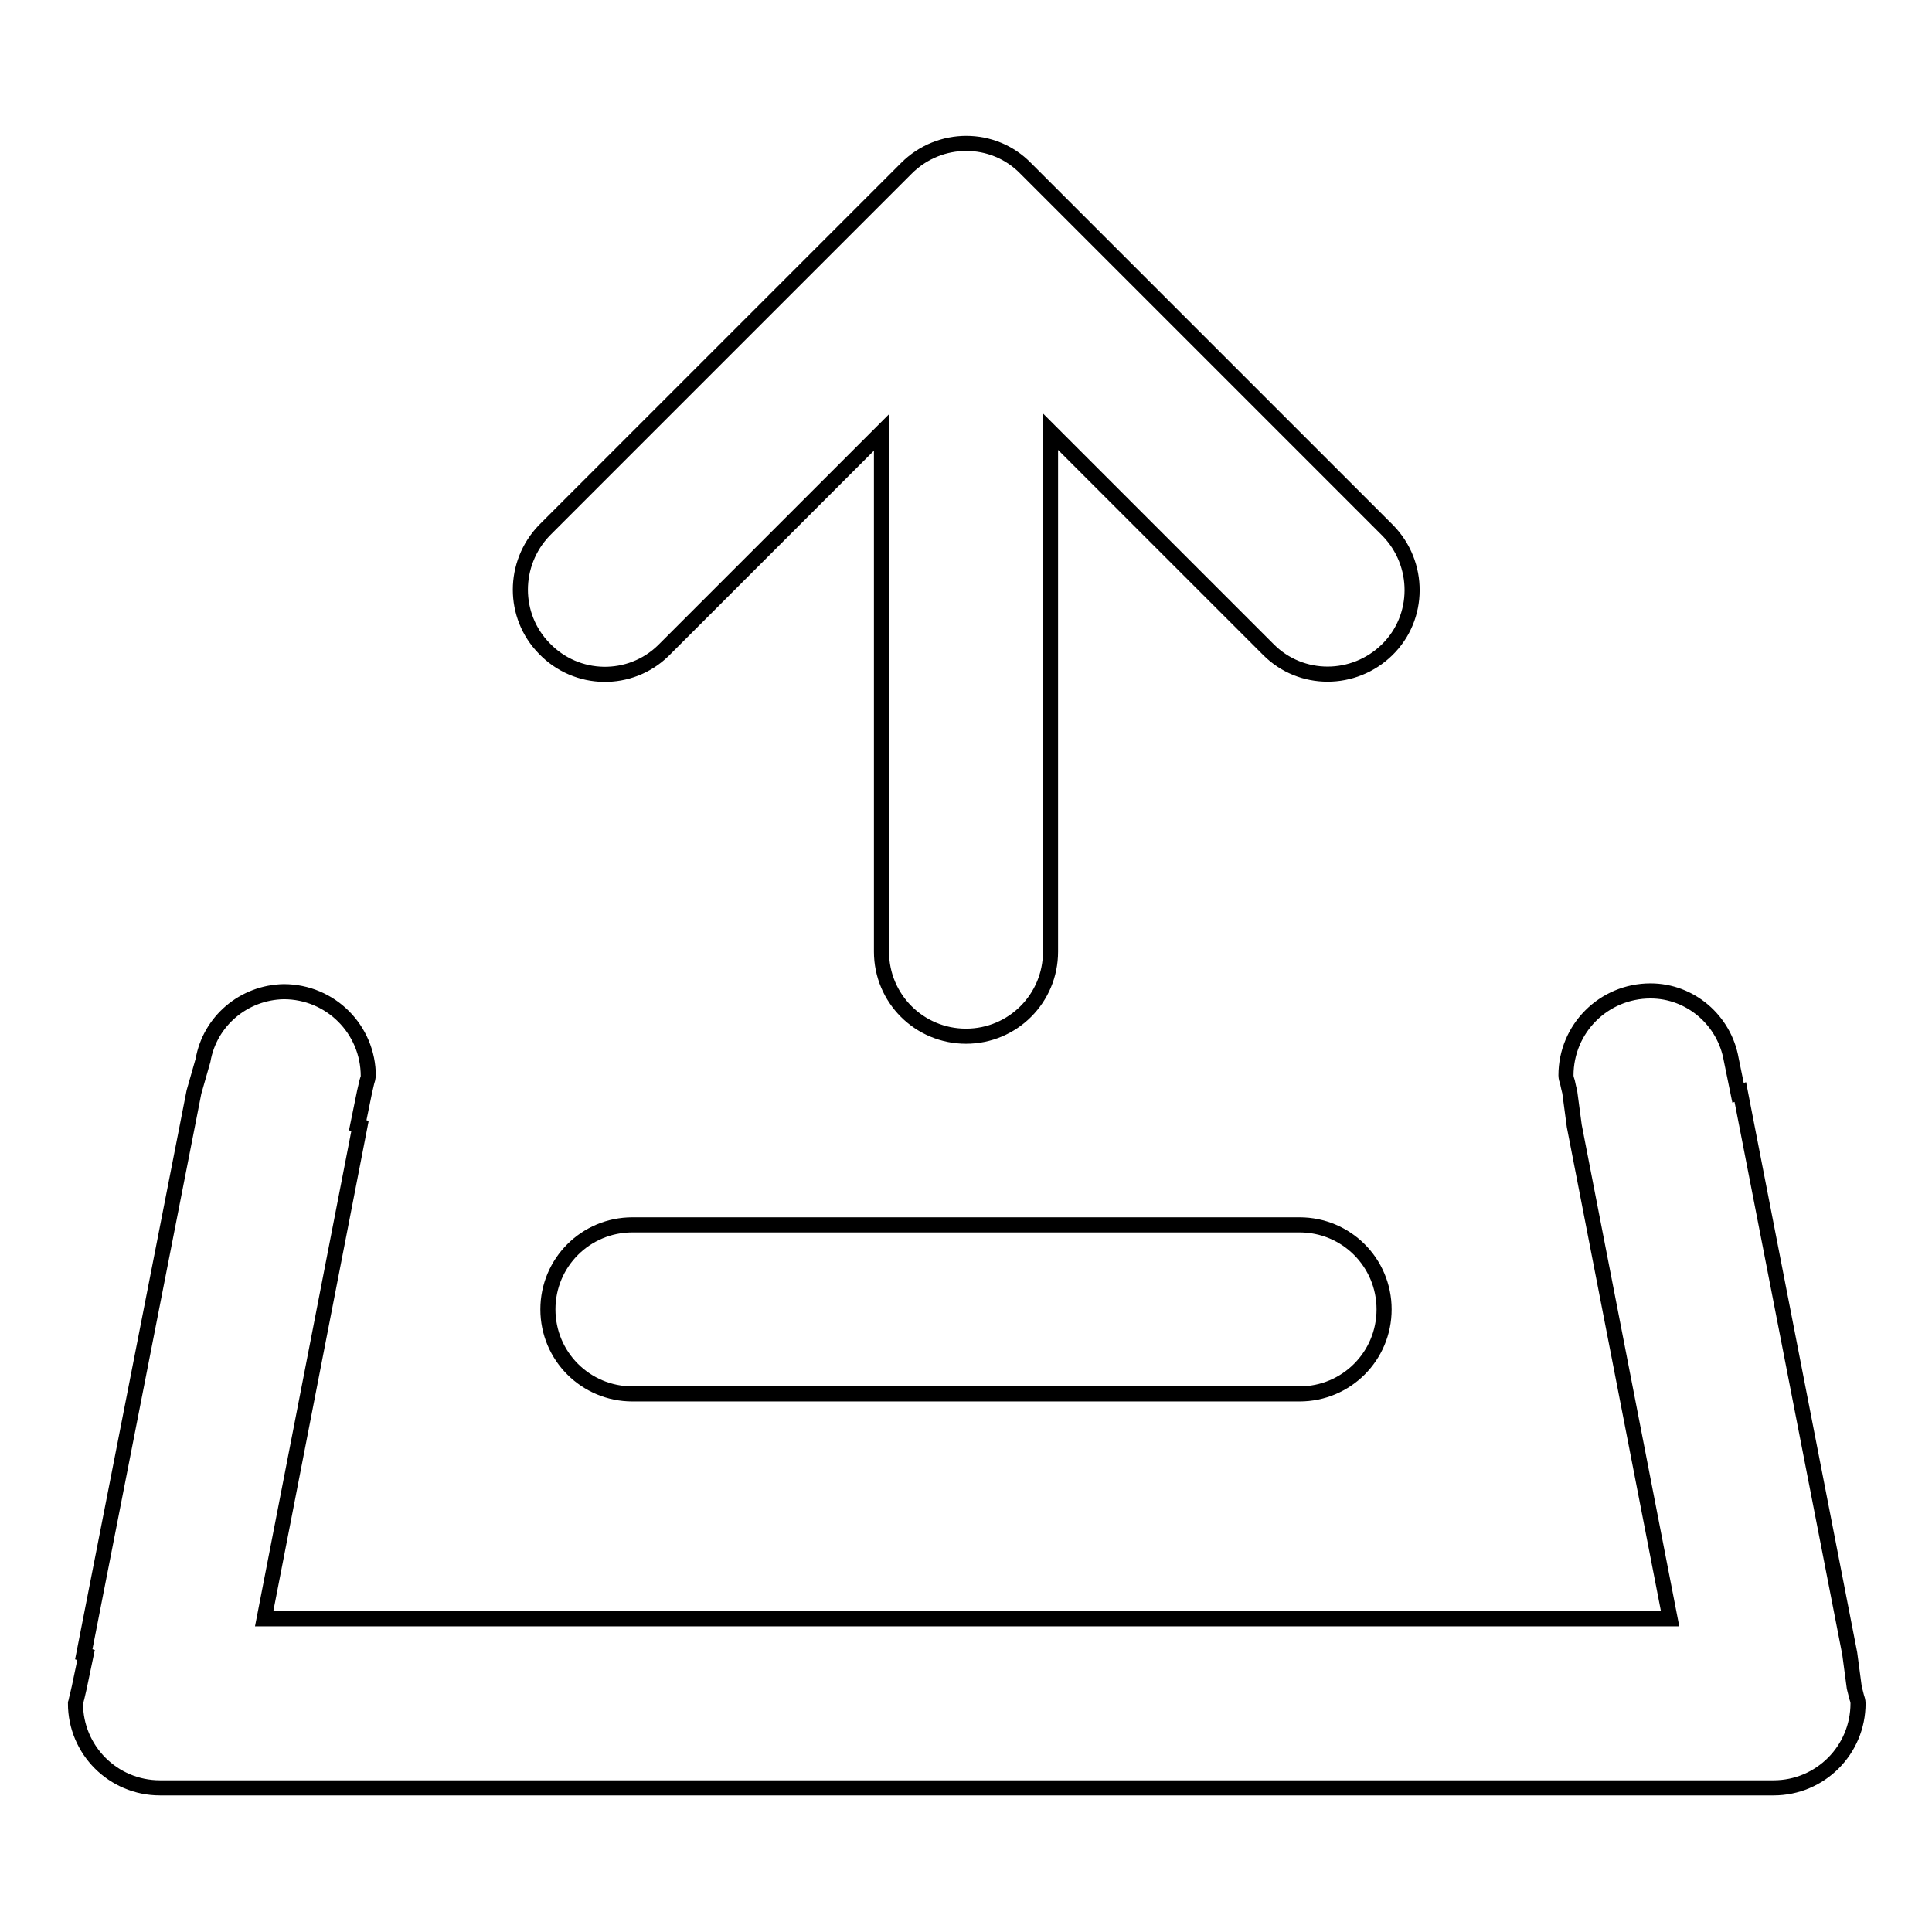 <?xml version="1.0" encoding="utf-8"?>
<!-- Svg Vector Icons : http://www.onlinewebfonts.com/icon -->
<!DOCTYPE svg PUBLIC "-//W3C//DTD SVG 1.1//EN" "http://www.w3.org/Graphics/SVG/1.1/DTD/svg11.dtd">
<svg version="1.1" xmlns="http://www.w3.org/2000/svg" xmlns:xlink="http://www.w3.org/1999/xlink" x="0px" y="0px" viewBox="0 0 256 256" enable-background="new 0 0 256 256" xml:space="preserve">
<g> <path stroke-width="2" fill-opacity="0" stroke="#000000"  d="M21.2,236.9c-6.2,0-11.2-5-11.2-11.2c0.1-0.3,0.1-0.5,0.2-0.8c0.1-0.4,0.2-0.9,0.3-1.3l0.9-4.3l-0.3-0.1 l14.6-74.5l1.2-4.2c0.9-5.2,5.4-9,10.7-9.1c6.2,0,11.2,5,11.2,11.2c0,0.1-0.1,0.5-0.2,0.8c-0.1,0.4-0.2,0.9-0.3,1.3l-0.9,4.4 l0.3,0.1l-12.7,65.3h186.3l-12.7-65.3h0l-0.6-4.5c-0.1-0.4-0.2-0.8-0.3-1.3c-0.1-0.3-0.2-0.6-0.2-0.9c0-6.2,5-11.2,11.2-11.2 c5.3,0,9.8,3.9,10.7,9.1l0.9,4.4l0.3-0.1l14.5,74.4h0l0.6,4.5c0.1,0.4,0.2,0.8,0.3,1.2c0.1,0.3,0.2,0.6,0.2,0.9 c0,6.2-5,11.2-11.2,11.2l0,0H21.2z M83.8,184.7c-6.2,0-11.2-5-11.2-11.2s5-11.2,11.2-11.2l0,0h88.4c6.2,0,11.2,5,11.2,11.2 s-5,11.2-11.2,11.2H83.8z M128,137.3c-6.2,0-11.2-5-11.2-11.2V57.3L87.9,86.2c-4.4,4.3-11.5,4.2-15.8-0.3c-4.2-4.3-4.2-11.2,0-15.6 l48-48c4.4-4.4,11.5-4.4,15.8,0l48,48c4.3,4.4,4.3,11.5-0.1,15.8c-4.4,4.3-11.4,4.3-15.7,0l-28.9-28.9v68.9 C139.2,132.3,134.2,137.3,128,137.3L128,137.3z"/></g>
</svg>